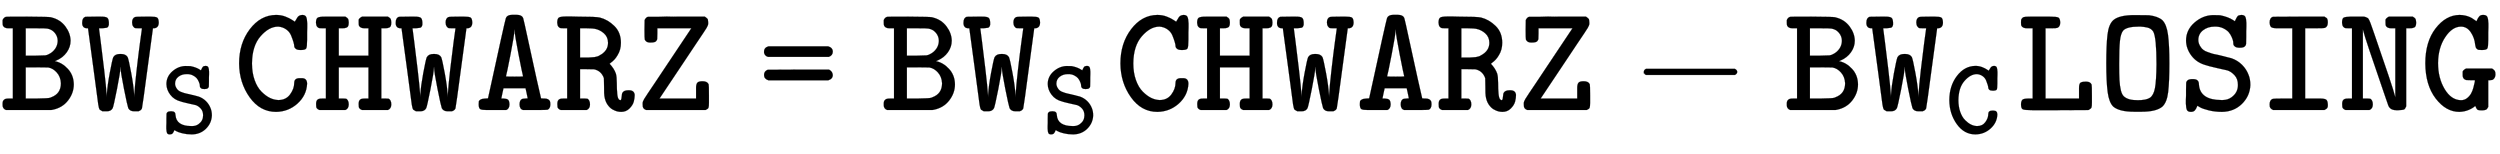 <svg xmlns:xlink="http://www.w3.org/1999/xlink" width="37.93ex" height="2.343ex" style="vertical-align: -0.671ex;" viewBox="0 -719.6 16330.8 1008.6" role="img" focusable="false" xmlns="http://www.w3.org/2000/svg" aria-labelledby="MathJax-SVG-1-Title">
<title id="MathJax-SVG-1-Title">{\displaystyle \mathtt{
BW_SCHWARZ = BW_SCHWARZ - BW_CLOSING 
}}</title>
<defs aria-hidden="true">
<path stroke-width="1" id="E1-MJTT-42" d="M39 1Q17 10 17 32V38V46Q17 65 34 73Q40 76 61 76H84V535H61H54Q27 535 19 553Q17 557 17 573Q17 583 17 587T23 599T39 610Q40 611 179 611Q320 610 332 607Q332 607 339 605Q394 591 427 547T461 454Q461 413 436 378T369 325L358 320Q405 311 443 270T482 169Q482 112 445 64T345 3L334 1H39ZM309 533Q302 535 234 535H168V356H230Q284 357 296 358T323 368Q346 380 361 402T377 452Q377 482 358 505T309 533ZM398 176Q396 218 371 246T315 279Q310 280 237 280H168V76H239Q316 77 327 81Q329 82 334 84Q398 107 398 176Z"></path>
<path stroke-width="1" id="E1-MJTT-57" d="M459 611Q491 611 501 605T512 573Q512 538 482 535H474L439 276Q406 26 402 11Q398 2 389 -3Q387 -3 386 -4L380 -7H359H349Q324 -7 313 13Q307 29 285 139T263 275Q263 283 262 283Q261 282 261 274Q261 248 239 137T211 13Q200 -7 175 -7H165H144Q136 -3 127 3Q121 10 117 36T85 276L50 535H42Q26 536 19 545T12 564V573Q12 603 33 610Q37 611 101 611H134Q165 611 175 604T186 573Q186 563 186 559T182 547T169 538T143 535H122V531Q124 517 133 446T155 266T172 96V84L173 102Q176 157 192 243T215 346Q227 367 259 367H262H265Q297 367 309 346Q316 329 332 243T351 102L352 84V96Q356 161 368 266T390 444T402 531V535H381Q366 535 359 536T345 547T338 573Q338 600 356 608Q362 611 425 611H459Z"></path>
<path stroke-width="1" id="E1-MJTT-53" d="M52 454Q52 524 107 572T229 621Q266 621 274 620Q326 610 360 588L371 581Q377 594 379 598T386 610T397 619T412 622Q433 622 439 610T446 570Q446 563 446 545T445 515V479Q445 441 444 432T436 417Q428 408 403 408T370 417Q361 424 361 434Q361 439 360 448T351 476T331 509T295 535T238 546Q194 546 163 522T132 458Q132 435 148 412Q155 401 166 393T192 380T218 371T247 364T270 359Q341 342 349 339Q389 325 418 296T461 229Q472 201 472 164Q469 92 417 41T287 -11Q240 -11 200 -1T143 19L126 29Q117 6 109 -2Q100 -11 84 -11Q64 -11 58 1T51 42Q51 49 51 66T52 95V135Q52 173 53 180T61 194Q70 203 95 203Q119 203 127 194Q136 186 136 168Q143 66 284 66H290Q325 66 350 85Q391 115 391 165Q391 204 369 228T322 260Q320 260 255 275T185 293Q123 309 88 355T52 454Z"></path>
<path stroke-width="1" id="E1-MJTT-43" d="M40 305Q40 437 110 529T281 622Q315 622 343 611T387 589T404 578Q409 585 415 596T425 611T435 618T452 622Q472 622 478 609T485 566Q485 559 485 540T484 508V460Q484 413 478 403T442 393Q417 393 409 402Q400 409 400 420Q400 428 395 445T380 487T347 528T295 546Q235 546 180 483T124 306Q124 245 141 197T186 121T241 80T296 66Q346 66 373 103T400 178Q400 209 435 209H442H450Q484 209 484 172Q480 96 421 43T281 -11Q177 -11 109 84T40 305Z"></path>
<path stroke-width="1" id="E1-MJTT-48" d="M16 571Q16 597 27 604T74 611H125H208Q223 602 226 596T230 573Q230 559 227 551T217 540T204 536T186 535H165V356H359V535H338H333Q306 535 297 552Q295 556 295 573Q295 586 295 590T301 600T317 611H486Q501 602 504 596T508 573Q508 559 505 551T495 540T482 536T464 535H443V76H464H470Q482 76 489 75T502 64T508 38Q508 10 486 1H317Q306 5 301 11T296 21T295 38V44Q295 66 311 73Q318 76 338 76H359V280H165V76H186H192Q204 76 211 75T224 64T230 38Q230 10 208 1H39Q28 5 23 11T18 21T17 38V44Q17 66 33 73Q40 76 60 76H81V535H60Q45 535 38 536T24 545T16 571Z"></path>
<path stroke-width="1" id="E1-MJTT-41" d="M191 76Q212 75 220 68T229 38Q229 10 208 1H129H80Q48 1 38 7T28 38Q28 51 29 57T40 69T70 76Q89 76 89 78Q90 79 117 205T173 461T205 599Q212 623 250 623H262H273Q312 623 319 599Q322 591 350 461T406 205T435 78Q435 76 454 76H458Q484 76 493 59Q496 53 496 38Q496 11 478 3Q474 1 395 1H317Q295 8 295 38Q295 65 311 73Q316 75 333 76L348 77V78Q348 80 341 112L334 143H190L183 112Q176 80 176 78Q175 76 178 76Q180 76 191 76ZM318 221Q313 238 288 366T263 519Q263 526 262 527Q261 527 261 520Q261 493 236 365T206 221Q206 219 262 219T318 221Z"></path>
<path stroke-width="1" id="E1-MJTT-52" d="M16 571Q16 598 27 605T76 612Q84 612 108 612T148 611Q268 611 294 605Q346 592 389 550T432 440Q432 394 410 359Q393 329 366 310L358 303Q387 273 399 239Q405 219 405 178T408 106T421 68Q426 65 428 65Q433 65 435 74T438 96T441 112Q450 130 480 130H485Q519 130 522 100Q522 79 516 56T488 11T434 -11Q421 -11 408 -8T377 5T344 37T324 93Q322 101 322 154L321 209Q304 257 257 267Q252 268 207 268H165V76H186H192Q204 76 211 75T224 64T230 38Q230 10 208 1H39Q28 5 23 11T18 21T17 38V44Q17 66 33 73Q40 76 60 76H81V535H60Q45 535 38 536T24 545T16 571ZM348 440Q348 478 321 502T260 532Q252 534 208 535H165V344H208Q212 344 223 344T239 345T252 346T266 348T278 351T293 358Q348 387 348 440Z"></path>
<path stroke-width="1" id="E1-MJTT-5A" d="M71 1Q60 5 55 11T49 23T48 39V46Q48 56 58 73T131 183Q171 242 197 282L366 535H144V501Q144 470 143 464T135 450Q127 442 102 442H94Q71 442 62 461Q60 466 60 527L61 589Q70 607 83 610H88Q93 610 102 610T124 610T154 610T188 611T227 611T270 611H454Q456 609 461 606T467 601T471 597T474 591T475 584T476 572V565Q476 555 466 538T393 428Q353 369 327 329L158 76H397V120V146Q397 169 405 179T439 189Q470 189 479 169Q481 164 481 95V48Q481 24 478 16T459 1H71Z"></path>
<path stroke-width="1" id="E1-MJTT-3D" d="M38 382Q38 409 67 417H457Q487 408 487 382Q487 358 461 348H64Q51 352 45 360T38 376V382ZM67 195Q38 204 38 230Q38 255 62 264Q66 265 264 265H461L464 264Q467 262 469 261T475 256T481 249T485 240T487 230Q487 204 457 195H67Z"></path>
<path stroke-width="1" id="E1-MJMAIN-2212" d="M84 237T84 250T98 270H679Q694 262 694 250T679 230H98Q84 237 84 250Z"></path>
<path stroke-width="1" id="E1-MJTT-4C" d="M27 594Q34 605 43 608T84 611H154H213Q258 611 269 605T281 573Q281 546 263 538Q257 535 222 535H185V76H404V118V145Q404 168 411 177T446 186H453Q478 186 486 167Q488 161 488 93V50Q488 24 485 17T466 1L258 0H147H99Q47 0 36 6T25 38Q25 59 35 69Q44 76 76 76H101V535H76H64Q36 535 27 552Q25 557 25 573T27 594Z"></path>
<path stroke-width="1" id="E1-MJTT-4F" d="M102 588Q140 621 240 621Q323 621 335 620Q393 613 422 588Q450 560 459 493T468 306Q468 185 460 118T422 23Q382 -10 289 -10H262H235Q142 -10 102 23Q74 50 65 118T56 306Q56 427 64 494T102 588ZM363 513Q357 523 347 530T324 540T302 544T280 546H268Q192 546 167 521Q150 501 145 452T140 300Q140 235 142 197T151 130T172 89T207 71T262 65Q317 65 341 81T374 144T384 300Q384 474 363 513Z"></path>
<path stroke-width="1" id="E1-MJTT-49" d="M400 76Q431 76 441 69T452 38Q452 29 452 26T450 18T443 9T430 1H95Q84 6 79 12T73 23T72 38Q72 65 90 73Q96 76 157 76H220V535H157H124Q93 535 83 542T72 573Q72 603 93 610Q97 611 264 611H430Q432 609 436 607T444 602T449 594Q452 588 452 573Q452 546 434 538Q428 535 367 535H304V76H367H400Z"></path>
<path stroke-width="1" id="E1-MJTT-4E" d="M20 571Q20 598 30 604T73 611H105H136Q152 611 160 611T177 607T189 601T198 587T206 568T217 537T231 497Q354 142 365 95L368 84V535H347H342Q314 535 306 552Q304 556 304 573Q304 586 304 590T310 600T326 611H482Q497 602 500 596T504 573Q504 559 501 551T491 540T478 536T460 535H439V25Q432 7 424 4T389 0H374Q334 0 322 31L293 115Q171 468 159 517L156 528V76H177H183Q195 76 202 75T215 64T221 38Q221 10 199 1H43Q32 5 27 11T22 21T21 38V44Q21 66 37 73Q44 76 64 76H85V535H64Q49 535 42 536T28 545T20 571Z"></path>
<path stroke-width="1" id="E1-MJTT-47" d="M38 306Q38 447 105 534T261 622Q280 622 298 618T329 608T350 596T366 585L371 581Q373 581 377 591T390 612T417 622Q437 622 443 609T450 566Q450 559 450 540T449 508V460Q449 413 443 403T407 393Q392 393 386 394T373 402T364 426Q360 472 335 509T271 546Q214 546 168 477T121 308Q121 210 164 138T271 65Q293 65 310 78T337 109T352 147T360 180T362 195Q362 196 333 196L304 197Q282 204 282 227V234Q282 247 282 251T288 261T304 272H474Q488 263 492 256T496 234Q496 211 479 199Q475 197 461 196H449V21Q441 6 434 3T412 -1H407H402Q385 -1 379 3T364 28Q350 14 322 2T260 -11Q173 -11 106 76T38 306Z"></path>
</defs>
<g stroke="currentColor" fill="currentColor" stroke-width="0" transform="matrix(1 0 0 -1 0 0)" aria-hidden="true">
 <use xlink:href="#E1-MJTT-42" x="0" y="0"></use>
<g transform="translate(525,0)">
 <use xlink:href="#E1-MJTT-57" x="0" y="0"></use>
 <use transform="scale(0.707)" xlink:href="#E1-MJTT-53" x="743" y="-213"></use>
</g>
 <use xlink:href="#E1-MJTT-43" x="1522" y="0"></use>
 <use xlink:href="#E1-MJTT-48" x="2048" y="0"></use>
 <use xlink:href="#E1-MJTT-57" x="2573" y="0"></use>
 <use xlink:href="#E1-MJTT-41" x="3099" y="0"></use>
 <use xlink:href="#E1-MJTT-52" x="3624" y="0"></use>
 <use xlink:href="#E1-MJTT-5A" x="4150" y="0"></use>
 <use xlink:href="#E1-MJTT-3D" x="4953" y="0"></use>
 <use xlink:href="#E1-MJTT-42" x="5756" y="0"></use>
<g transform="translate(6282,0)">
 <use xlink:href="#E1-MJTT-57" x="0" y="0"></use>
 <use transform="scale(0.707)" xlink:href="#E1-MJTT-53" x="743" y="-213"></use>
</g>
 <use xlink:href="#E1-MJTT-43" x="7279" y="0"></use>
 <use xlink:href="#E1-MJTT-48" x="7804" y="0"></use>
 <use xlink:href="#E1-MJTT-57" x="8330" y="0"></use>
 <use xlink:href="#E1-MJTT-41" x="8855" y="0"></use>
 <use xlink:href="#E1-MJTT-52" x="9381" y="0"></use>
 <use xlink:href="#E1-MJTT-5A" x="9906" y="0"></use>
 <use xlink:href="#E1-MJMAIN-2212" x="10654" y="0"></use>
 <use xlink:href="#E1-MJTT-42" x="11655" y="0"></use>
<g transform="translate(12180,0)">
 <use xlink:href="#E1-MJTT-57" x="0" y="0"></use>
 <use transform="scale(0.707)" xlink:href="#E1-MJTT-43" x="743" y="-213"></use>
</g>
 <use xlink:href="#E1-MJTT-4C" x="13177" y="0"></use>
 <use xlink:href="#E1-MJTT-4F" x="13703" y="0"></use>
 <use xlink:href="#E1-MJTT-53" x="14228" y="0"></use>
 <use xlink:href="#E1-MJTT-49" x="14754" y="0"></use>
 <use xlink:href="#E1-MJTT-4E" x="15279" y="0"></use>
 <use xlink:href="#E1-MJTT-47" x="15805" y="0"></use>
</g>
</svg>